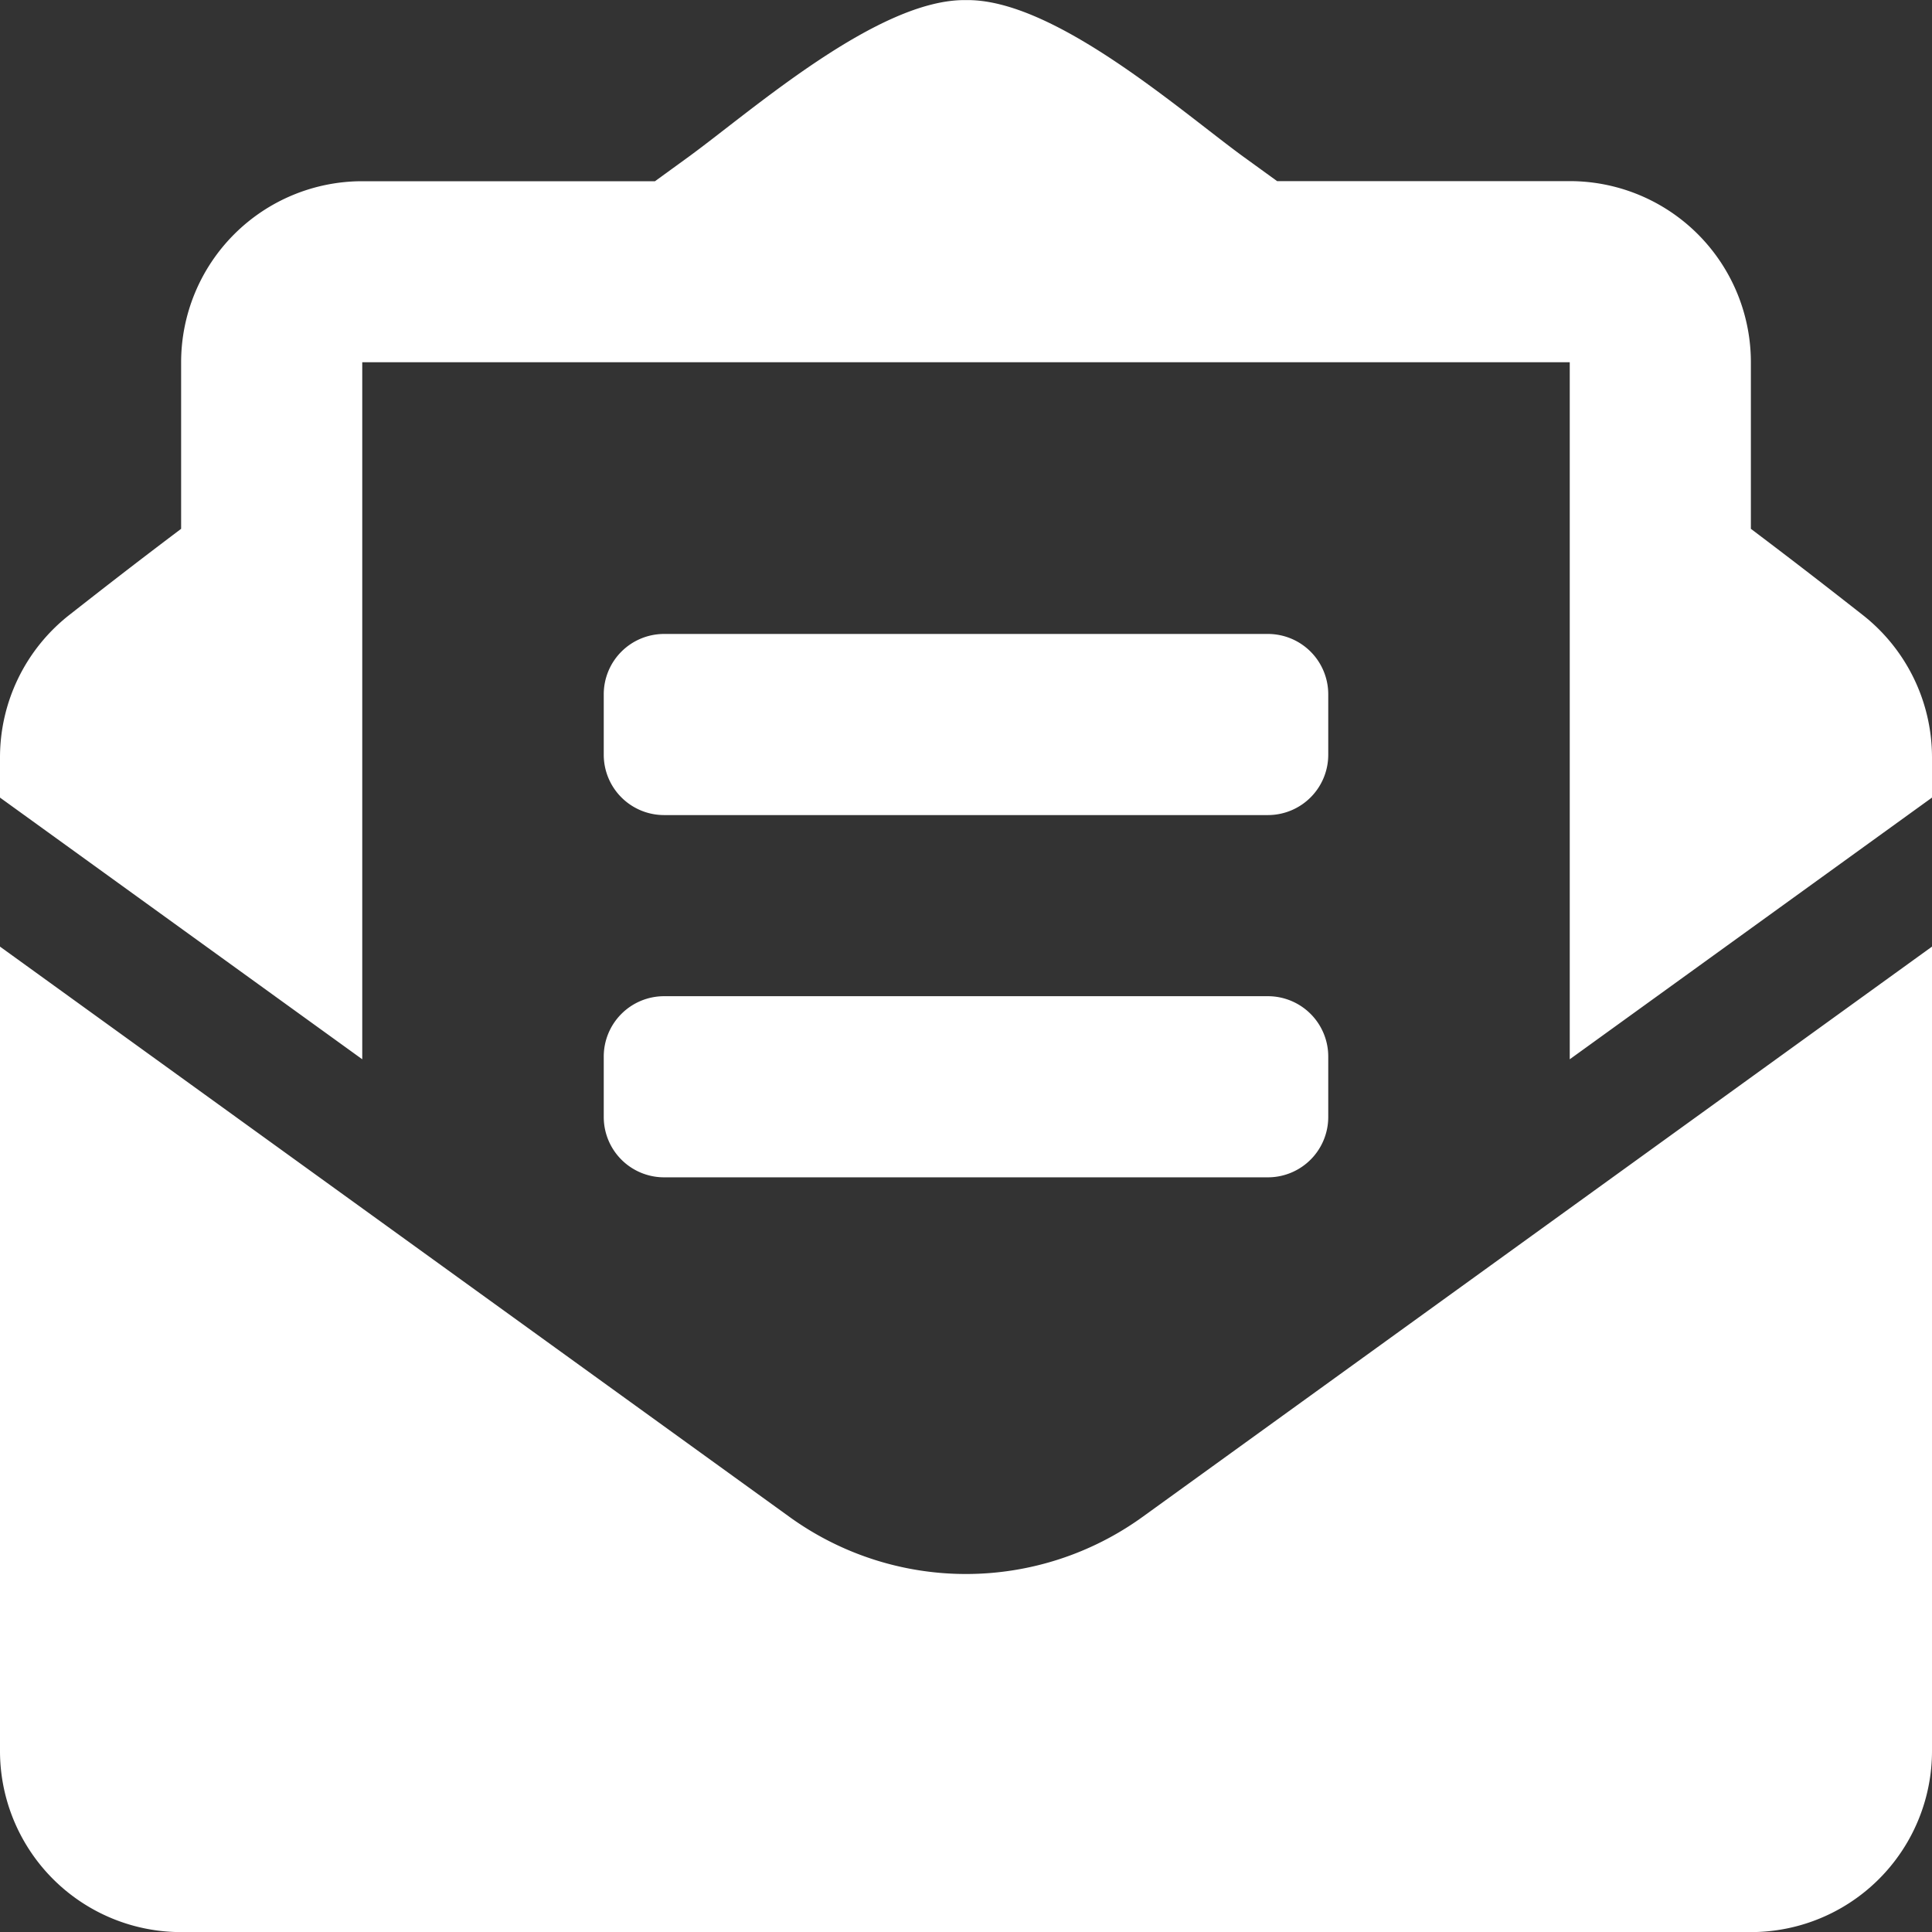 <svg xmlns="http://www.w3.org/2000/svg" width="60" height="60" viewBox="0 0 60 60">
  <rect x="0" y="0" width="60" height="60" fill="#333333" stroke="none"/>
  <path id="envelope-open-text" d="M20.625,25.31h18.75a1.874,1.874,0,0,0,1.875-1.875V21.56a1.874,1.874,0,0,0-1.875-1.875H20.625A1.874,1.874,0,0,0,18.75,21.56v1.875A1.874,1.874,0,0,0,20.625,25.31ZM18.75,34.685a1.874,1.874,0,0,0,1.875,1.875h18.75a1.874,1.874,0,0,0,1.875-1.875V32.81a1.874,1.874,0,0,0-1.875-1.875H20.625A1.874,1.874,0,0,0,18.75,32.81ZM30,48.879a9.362,9.362,0,0,1-5.491-1.78L0,29.395V54.372A5.625,5.625,0,0,0,5.625,60h48.75A5.625,5.625,0,0,0,60,54.372V29.395L35.491,47.1A9.37,9.37,0,0,1,30,48.879ZM57.845,19.093c-1.037-.813-2.02-1.579-3.47-2.673V11.247A5.625,5.625,0,0,0,48.75,5.622H39.662L38.6,4.853C36.633,3.416,32.719-.044,30,0c-2.719-.041-6.632,3.418-8.6,4.856l-1.059.769H11.25a5.625,5.625,0,0,0-5.625,5.625V16.42c-1.45,1.093-2.433,1.86-3.47,2.673A5.624,5.624,0,0,0,0,23.519v1.248l11.25,8.127V11.247h37.5V32.894L60,24.767V23.519a5.624,5.624,0,0,0-2.155-4.426Z" transform="translate(0 0.003)" fill="#fff"/>
</svg>
